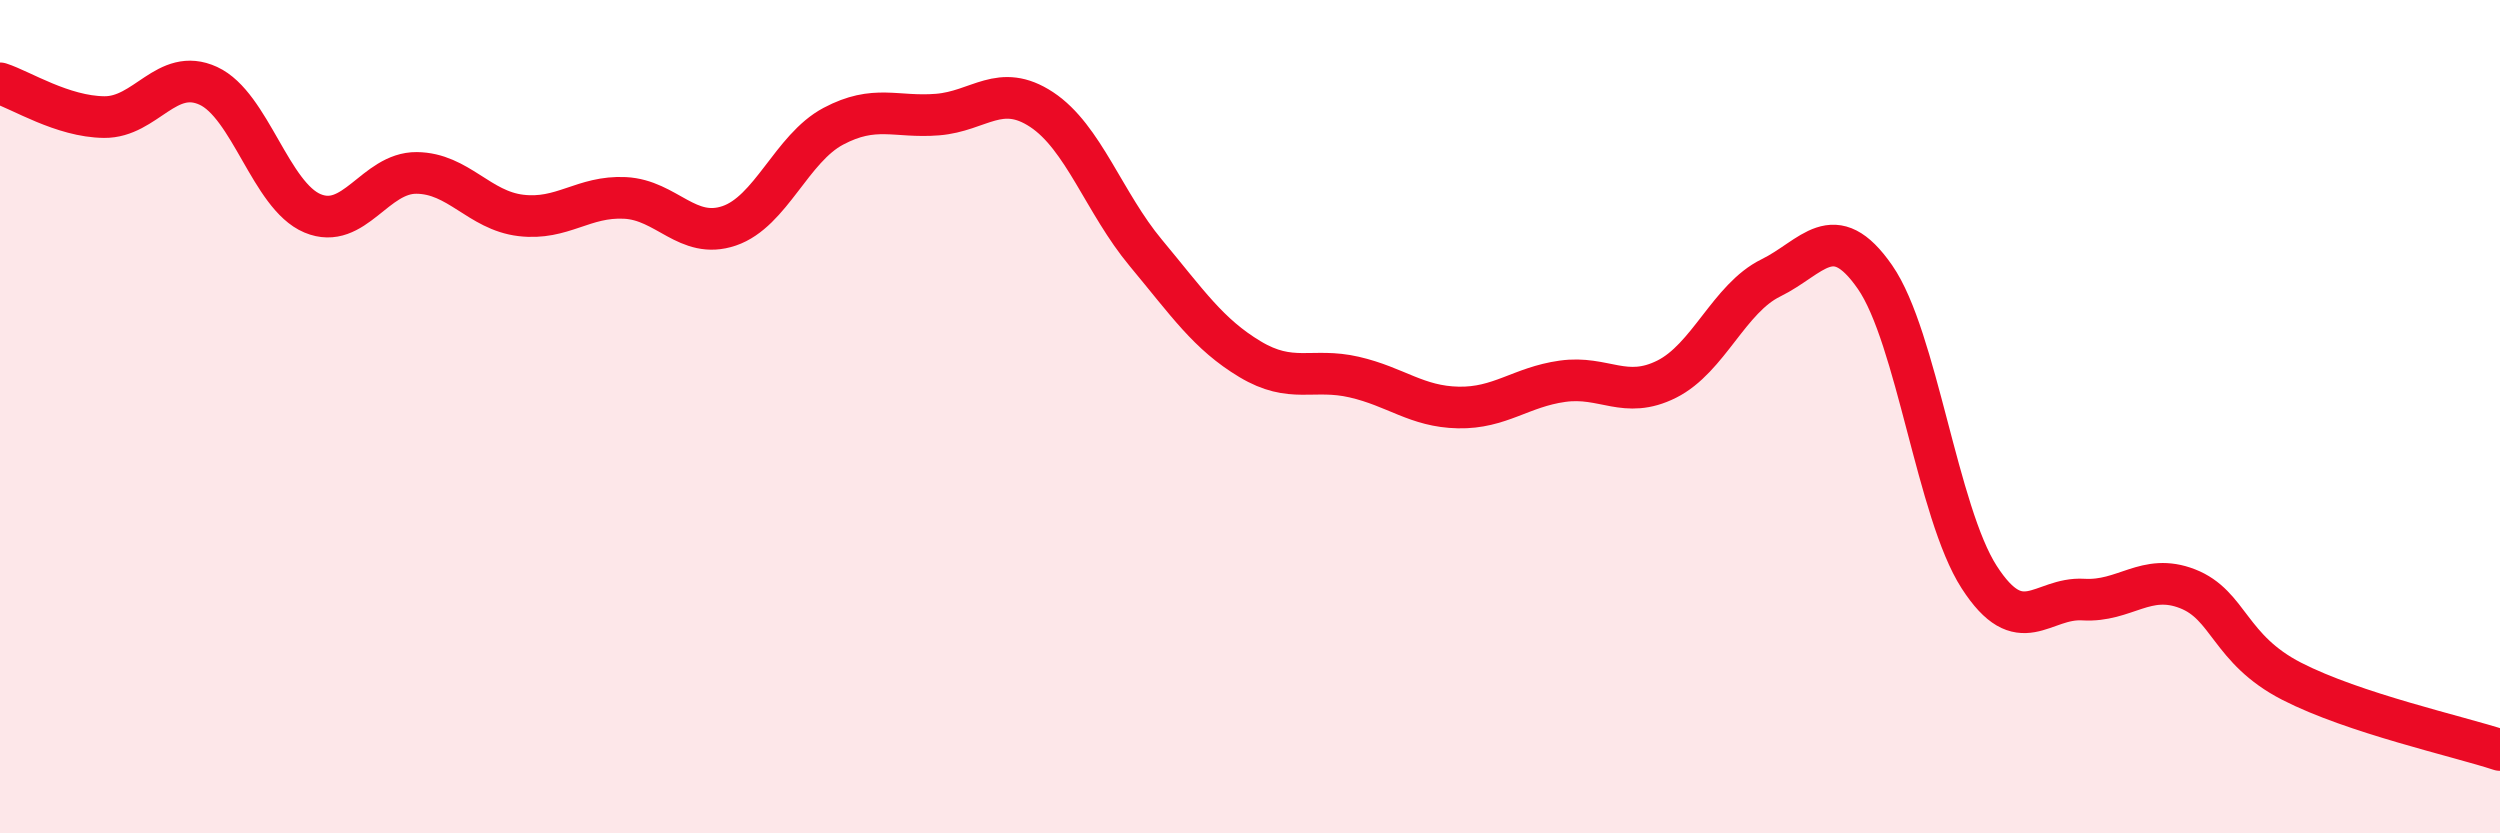 
    <svg width="60" height="20" viewBox="0 0 60 20" xmlns="http://www.w3.org/2000/svg">
      <path
        d="M 0,2 C 0.5,2.16 1.5,2.8 2.5,2.81 C 3.5,2.82 4,1.6 5,2.06 C 6,2.52 6.5,4.7 7.5,5.12 C 8.5,5.54 9,4.14 10,4.15 C 11,4.16 11.5,5.05 12.5,5.17 C 13.5,5.29 14,4.7 15,4.75 C 16,4.8 16.5,5.76 17.5,5.42 C 18.5,5.08 19,3.56 20,3.03 C 21,2.5 21.5,2.83 22.5,2.75 C 23.5,2.67 24,1.97 25,2.63 C 26,3.29 26.5,4.87 27.5,6.07 C 28.5,7.27 29,8.02 30,8.62 C 31,9.22 31.5,8.82 32.5,9.05 C 33.5,9.28 34,9.76 35,9.78 C 36,9.8 36.5,9.29 37.5,9.15 C 38.5,9.01 39,9.6 40,9.1 C 41,8.6 41.5,7.16 42.5,6.67 C 43.5,6.18 44,5.21 45,6.65 C 46,8.09 46.5,12.3 47.5,13.85 C 48.5,15.4 49,14.33 50,14.39 C 51,14.45 51.5,13.74 52.5,14.13 C 53.5,14.52 53.5,15.58 55,16.35 C 56.5,17.12 59,17.67 60,18L60 20L0 20Z"
        fill="#EB0A25"
        opacity="0.1"
        stroke-linecap="round"
        stroke-linejoin="round"
      />
      <path
        d="M 0,2 C 0.5,2.16 1.5,2.8 2.5,2.81 C 3.5,2.82 4,1.6 5,2.06 C 6,2.52 6.5,4.7 7.5,5.12 C 8.5,5.54 9,4.14 10,4.15 C 11,4.16 11.5,5.05 12.5,5.17 C 13.5,5.29 14,4.7 15,4.75 C 16,4.8 16.5,5.76 17.5,5.42 C 18.5,5.08 19,3.56 20,3.03 C 21,2.5 21.5,2.83 22.5,2.75 C 23.5,2.67 24,1.97 25,2.63 C 26,3.29 26.5,4.87 27.5,6.07 C 28.5,7.27 29,8.02 30,8.62 C 31,9.22 31.5,8.82 32.5,9.05 C 33.5,9.28 34,9.76 35,9.78 C 36,9.8 36.5,9.29 37.5,9.15 C 38.5,9.01 39,9.6 40,9.1 C 41,8.6 41.5,7.16 42.5,6.67 C 43.5,6.18 44,5.21 45,6.65 C 46,8.09 46.5,12.3 47.5,13.85 C 48.5,15.4 49,14.33 50,14.39 C 51,14.45 51.5,13.74 52.5,14.13 C 53.5,14.52 53.5,15.58 55,16.35 C 56.5,17.12 59,17.67 60,18"
        stroke="#EB0A25"
        stroke-width="1"
        fill="none"
        stroke-linecap="round"
        stroke-linejoin="round"
      />
    </svg>
  